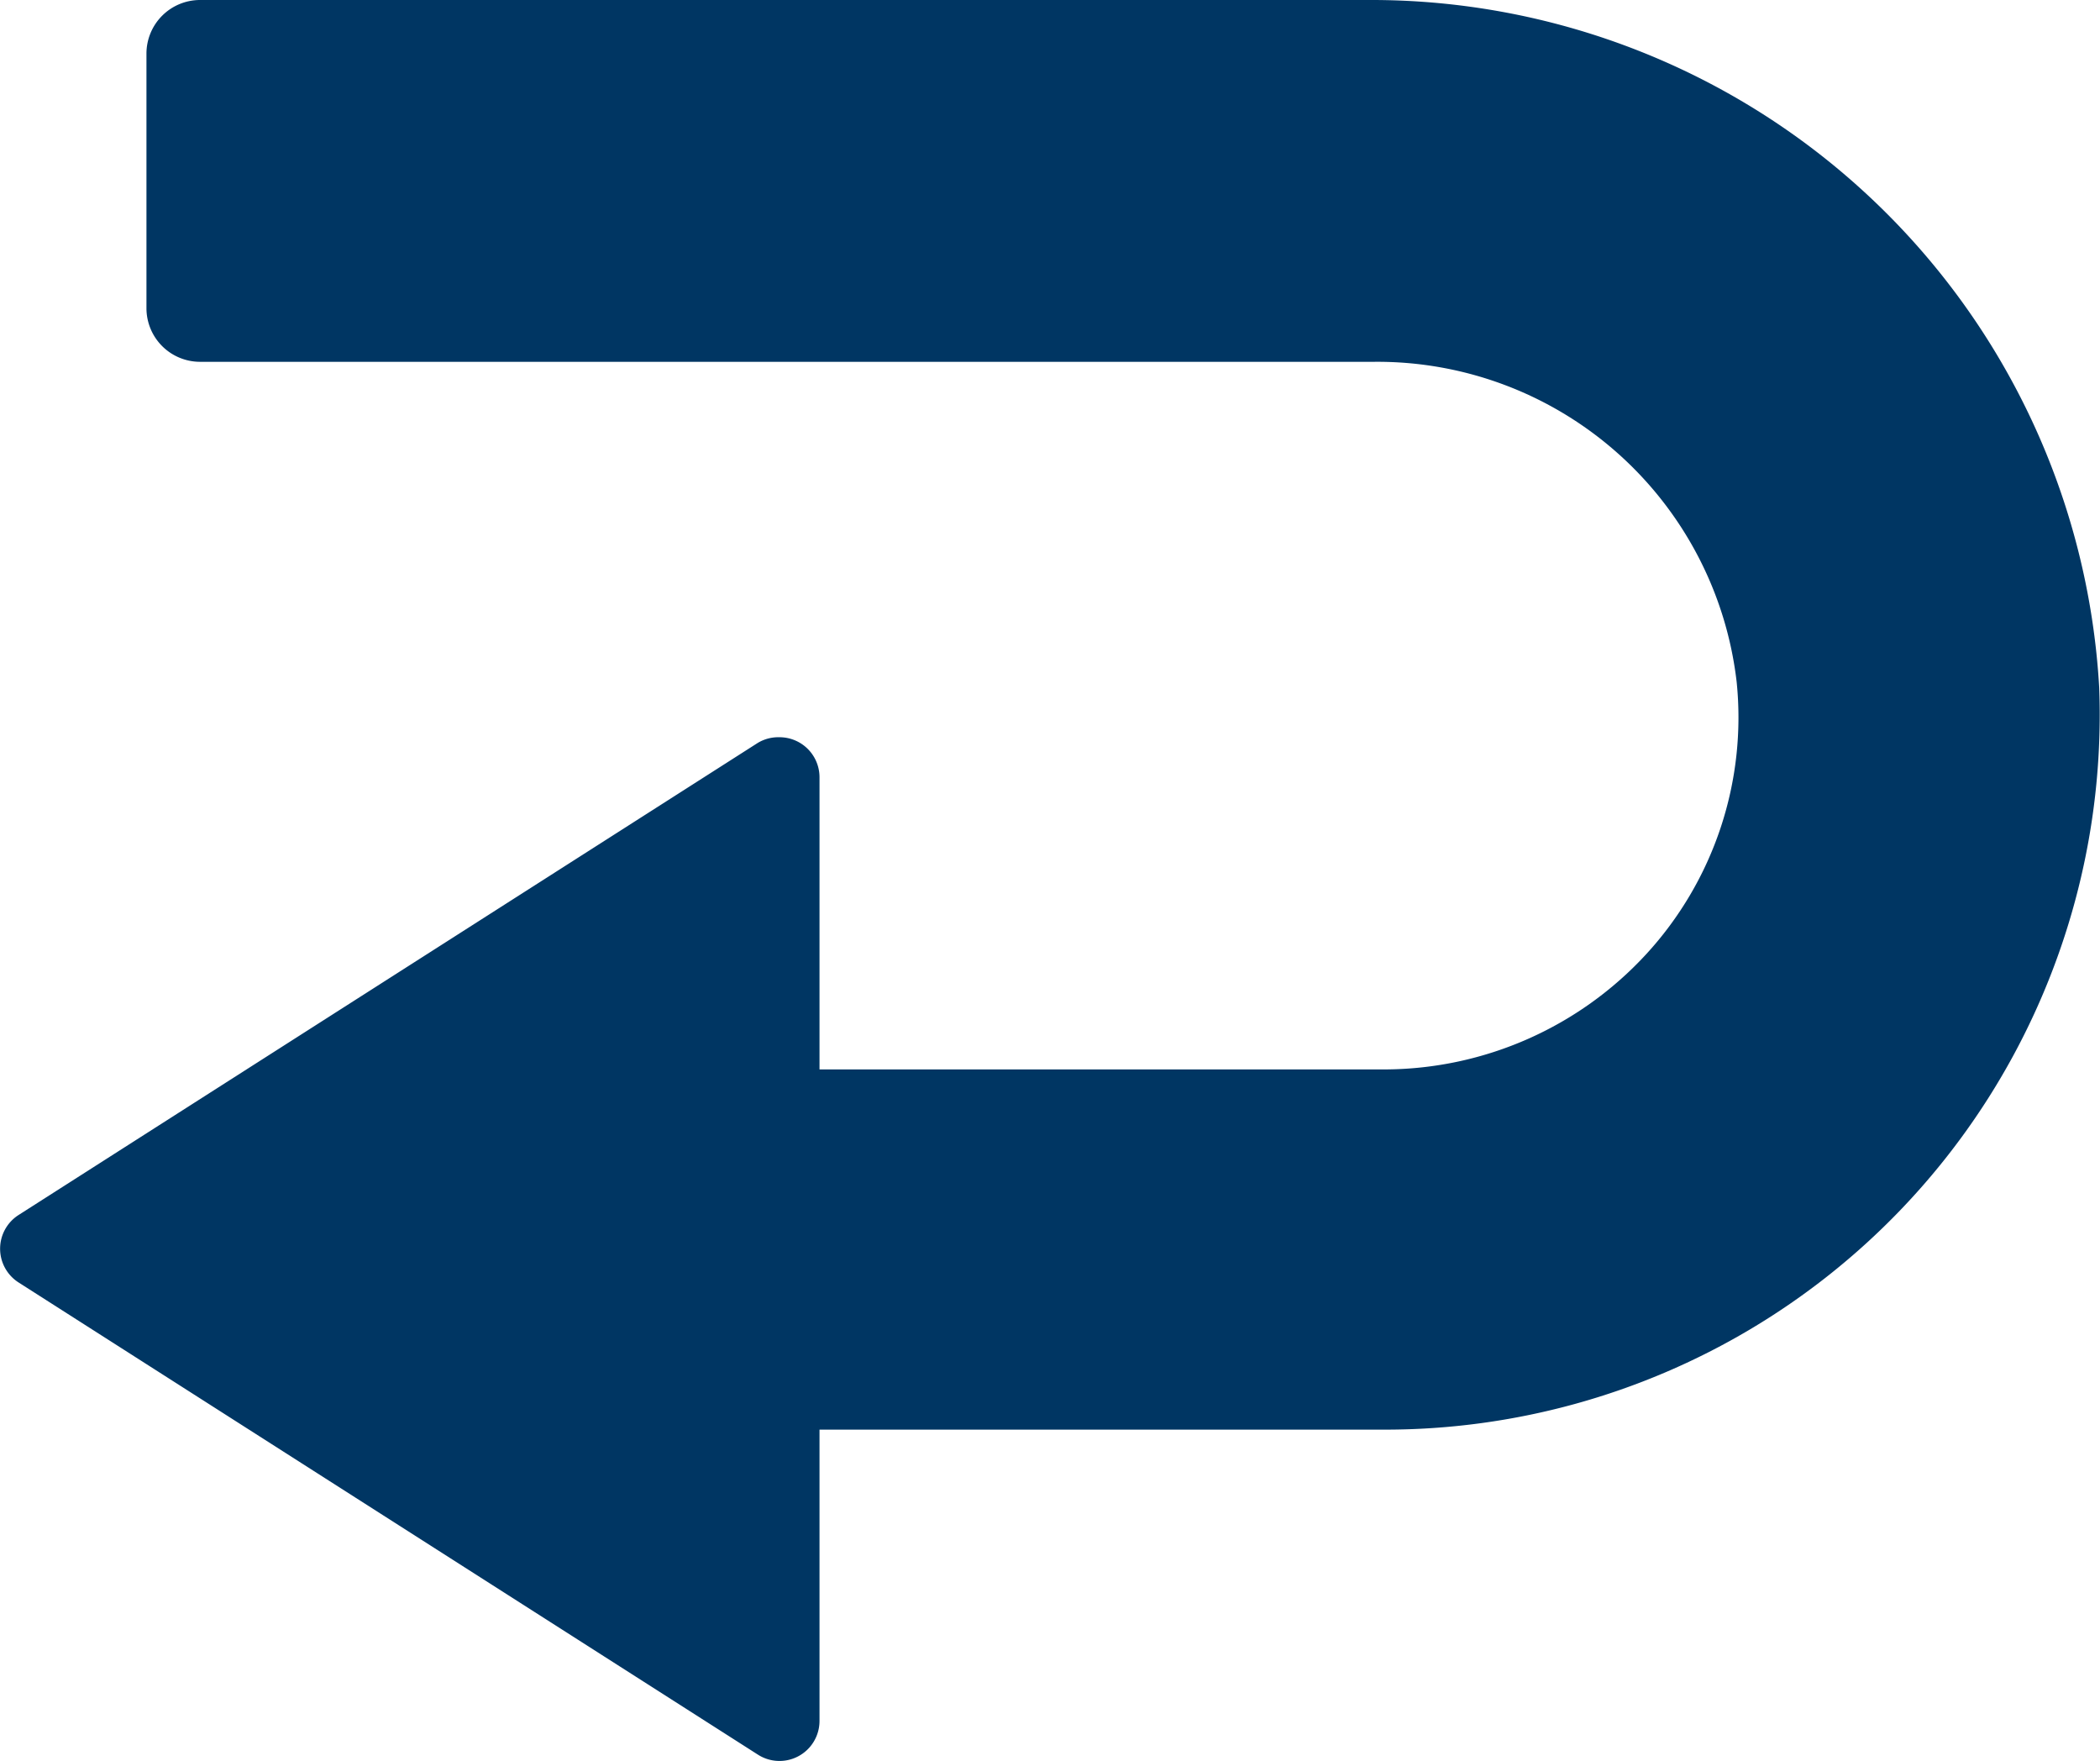 <svg xmlns="http://www.w3.org/2000/svg" viewBox="0 0 26.24 22"><defs><style>.cls-1{fill:#003663;}</style></defs><title>icon_return</title><g id="レイヤー_2" data-name="レイヤー 2"><g id="レイヤー_1-2" data-name="レイヤー 1"><path class="cls-1" d="M17.1,0H2.5a.67.67,0,0,0-.67.67V3.85a.67.67,0,0,0,.67.67H17.17a4.52,4.52,0,0,1,4.53,4,4.37,4.37,0,0,1-1.13,3.4,4.46,4.46,0,0,1-3.26,1.44H10.24V9.71a.5.5,0,0,0-.5-.5.5.5,0,0,0-.27.07L.23,15.18a.5.5,0,0,0,0,.84l9.24,5.9a.5.5,0,0,0,.77-.42V17.86h7.07a8.93,8.93,0,0,0,8.92-9.27A9.11,9.11,0,0,0,17.1,0Z"/></g></g></svg>